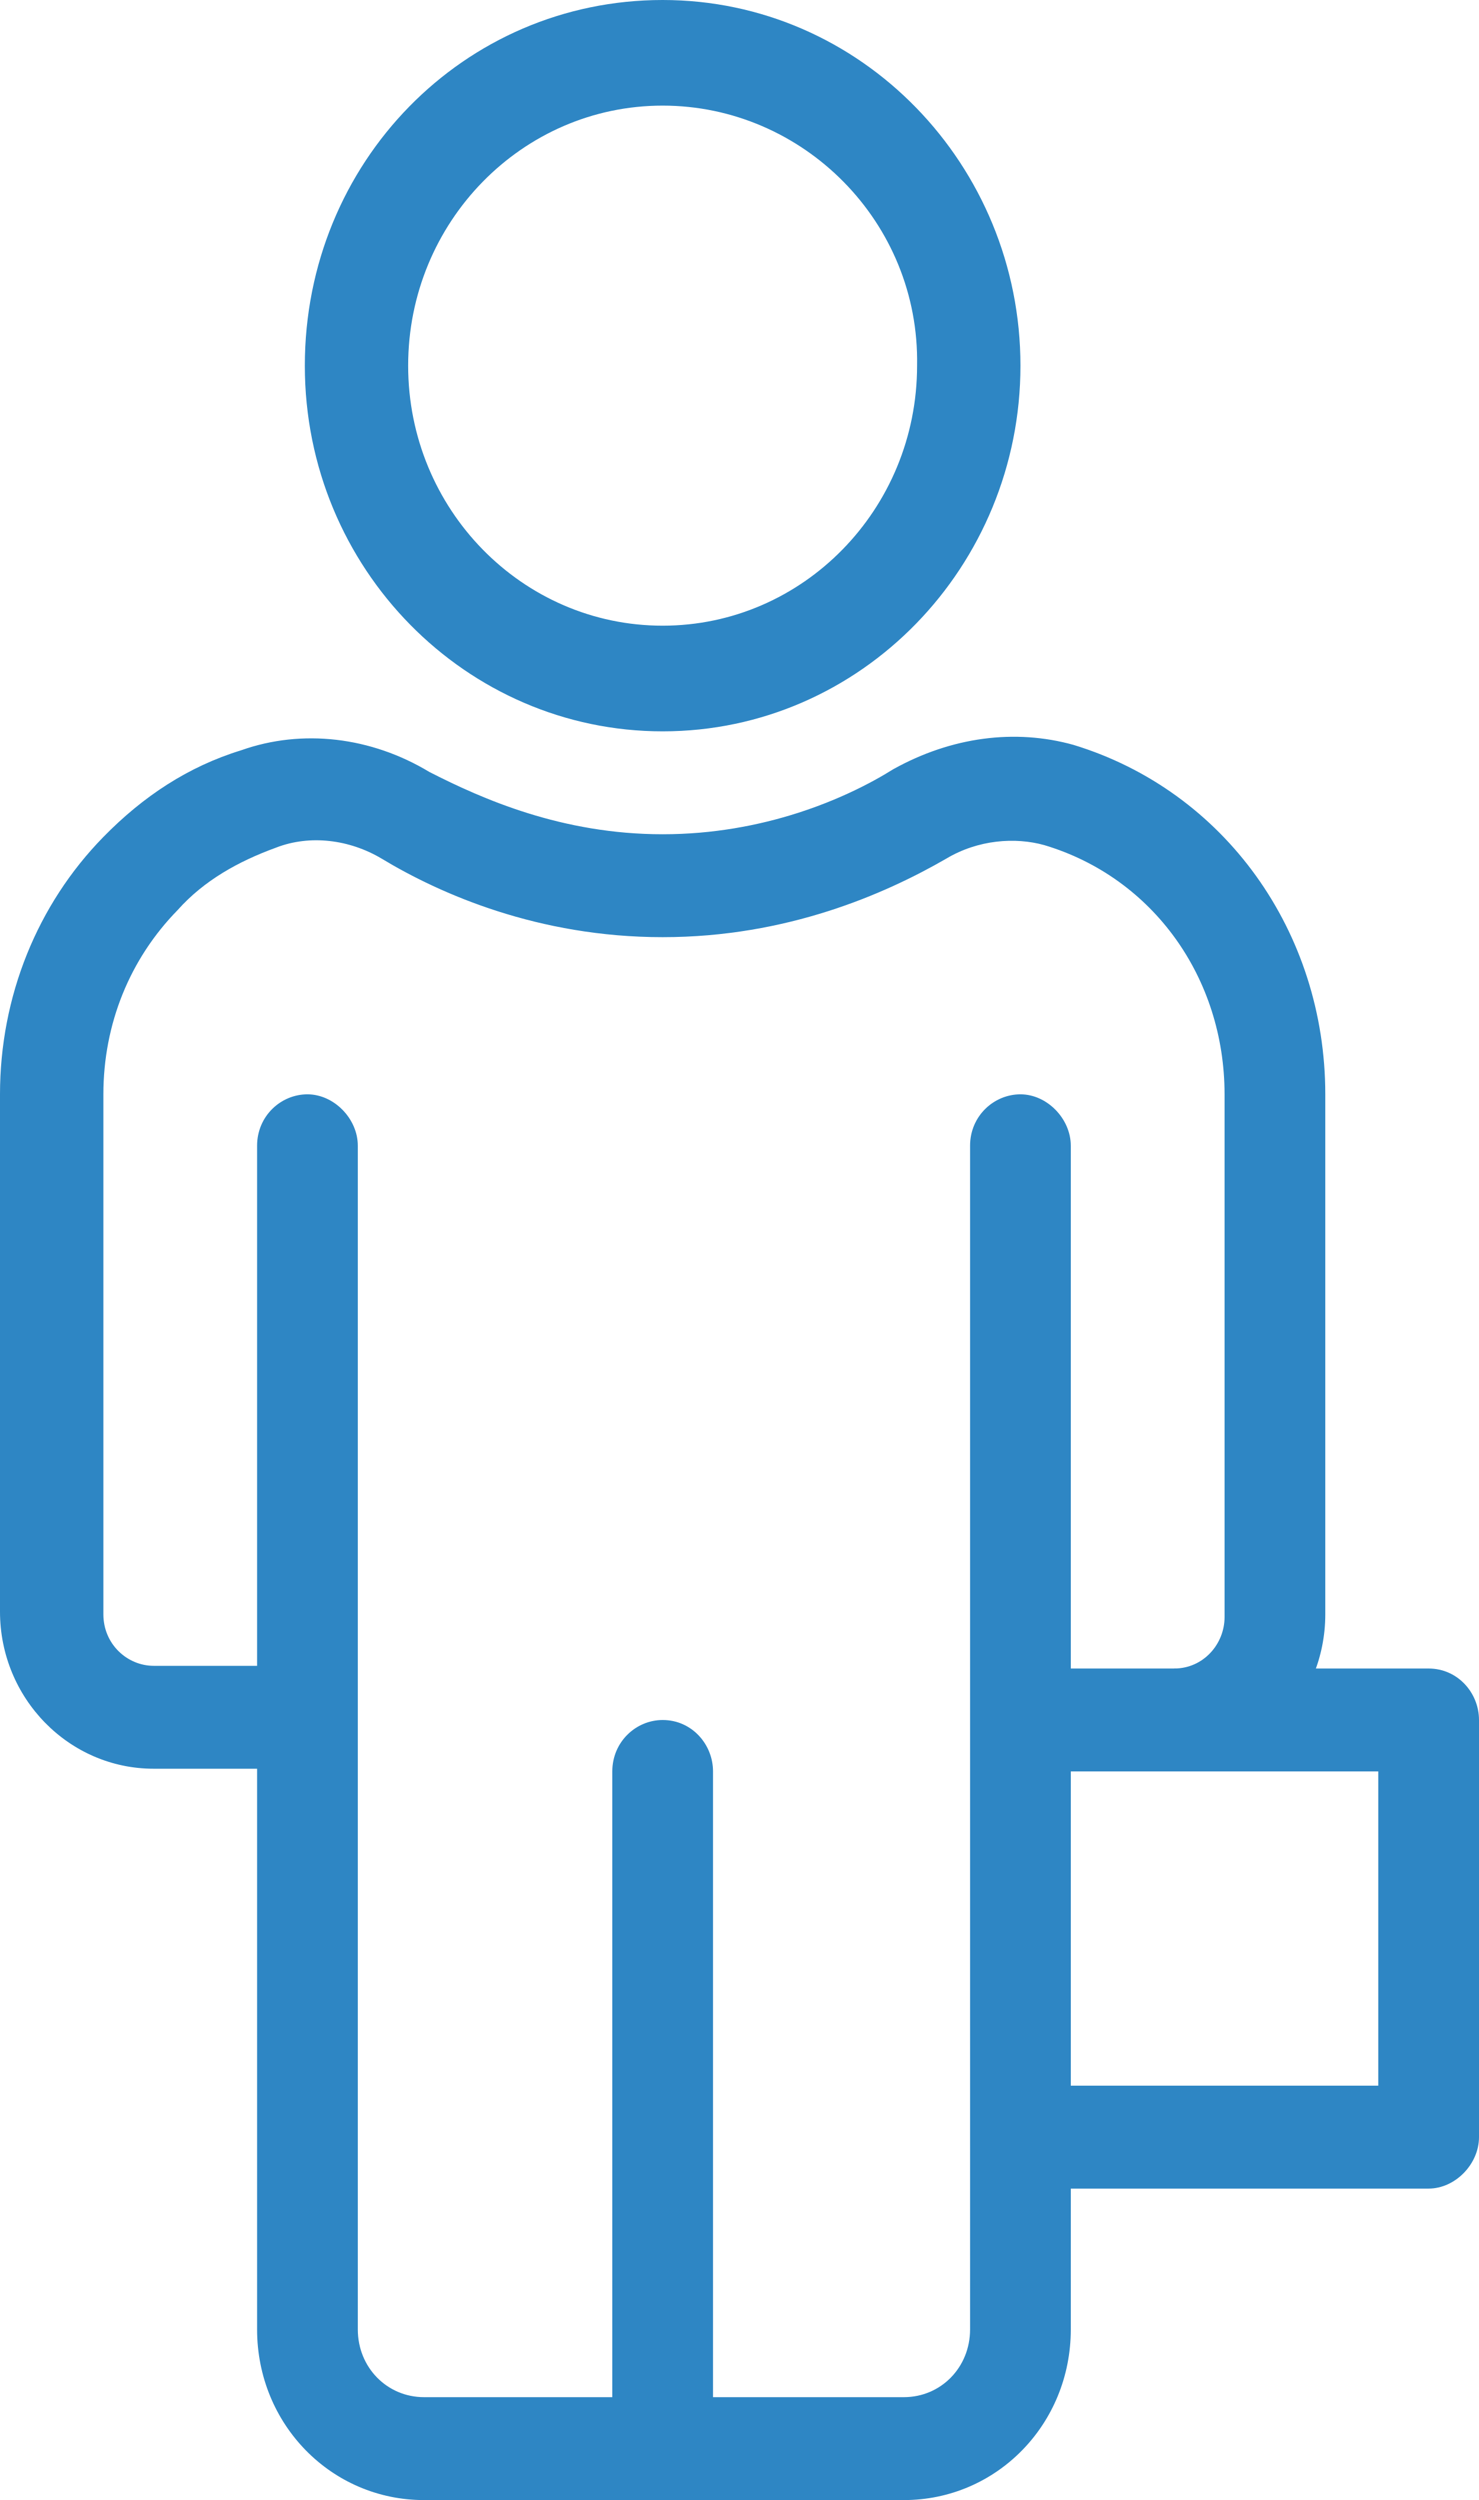 <svg width="29" height="49" viewBox="0 0 29 49" fill="none" xmlns="http://www.w3.org/2000/svg">
<path d="M17.722 49H8.315C6.496 49 5.041 47.514 5.041 45.656V22.456C5.041 21.872 5.509 21.448 6.028 21.448C6.548 21.448 7.016 21.925 7.016 22.456V45.656C7.016 46.399 7.588 46.983 8.315 46.983H17.722C18.45 46.983 19.021 46.399 19.021 45.656V22.456C19.021 21.872 19.489 21.448 20.009 21.448C20.529 21.448 20.996 21.925 20.996 22.456V45.656C20.996 47.514 19.541 49 17.722 49Z" fill="#2E86C4"/>
<path d="M12.994 49C12.422 49 12.006 48.522 12.006 47.991V34.719C12.006 34.135 12.474 33.711 12.994 33.711C13.565 33.711 13.981 34.188 13.981 34.719V47.991C14.033 48.575 13.565 49 12.994 49Z" fill="#2E86C4"/>
<path d="M23.023 34.719V32.702C23.595 32.702 24.011 32.224 24.011 31.694V21.448C24.011 19.165 22.608 17.201 20.477 16.564C19.905 16.404 19.177 16.457 18.554 16.829C17.358 17.519 15.435 18.368 12.993 18.368C10.55 18.368 8.627 17.519 7.484 16.829C6.86 16.457 6.081 16.351 5.405 16.616C4.677 16.882 4.002 17.254 3.482 17.838C2.547 18.793 2.027 20.067 2.027 21.448V31.64C2.027 32.224 2.495 32.649 3.014 32.649H6.029V34.666H3.014C1.351 34.666 0 33.286 0 31.587V21.448C0 19.536 0.728 17.731 2.027 16.404C2.806 15.608 3.69 15.024 4.729 14.705C5.925 14.281 7.276 14.44 8.419 15.13C9.459 15.661 11.018 16.351 12.993 16.351C14.968 16.351 16.579 15.661 17.514 15.077C18.658 14.44 19.905 14.281 21.048 14.599C24.011 15.502 25.986 18.262 25.986 21.448V31.64C25.986 33.339 24.634 34.719 23.023 34.719Z" fill="#2E86C4"/>
<path d="M12.993 14.334C9.147 14.334 5.977 11.148 5.977 7.167C5.977 3.185 9.095 0 12.993 0C16.89 0 20.009 3.238 20.009 7.167C20.009 11.095 16.89 14.334 12.993 14.334ZM12.993 2.07C10.238 2.07 8.003 4.353 8.003 7.167C8.003 9.98 10.238 12.263 12.993 12.263C15.747 12.263 17.982 9.98 17.982 7.167C18.034 4.353 15.747 2.07 12.993 2.07Z" fill="#2E86C4"/>
<path d="M28.012 42.895H20.009V40.878H27.025V34.719H20.009V32.702H28.012C28.584 32.702 29 33.18 29 33.711V41.886C29 42.417 28.532 42.895 28.012 42.895Z" fill="#2E86C4"/>
</svg>
